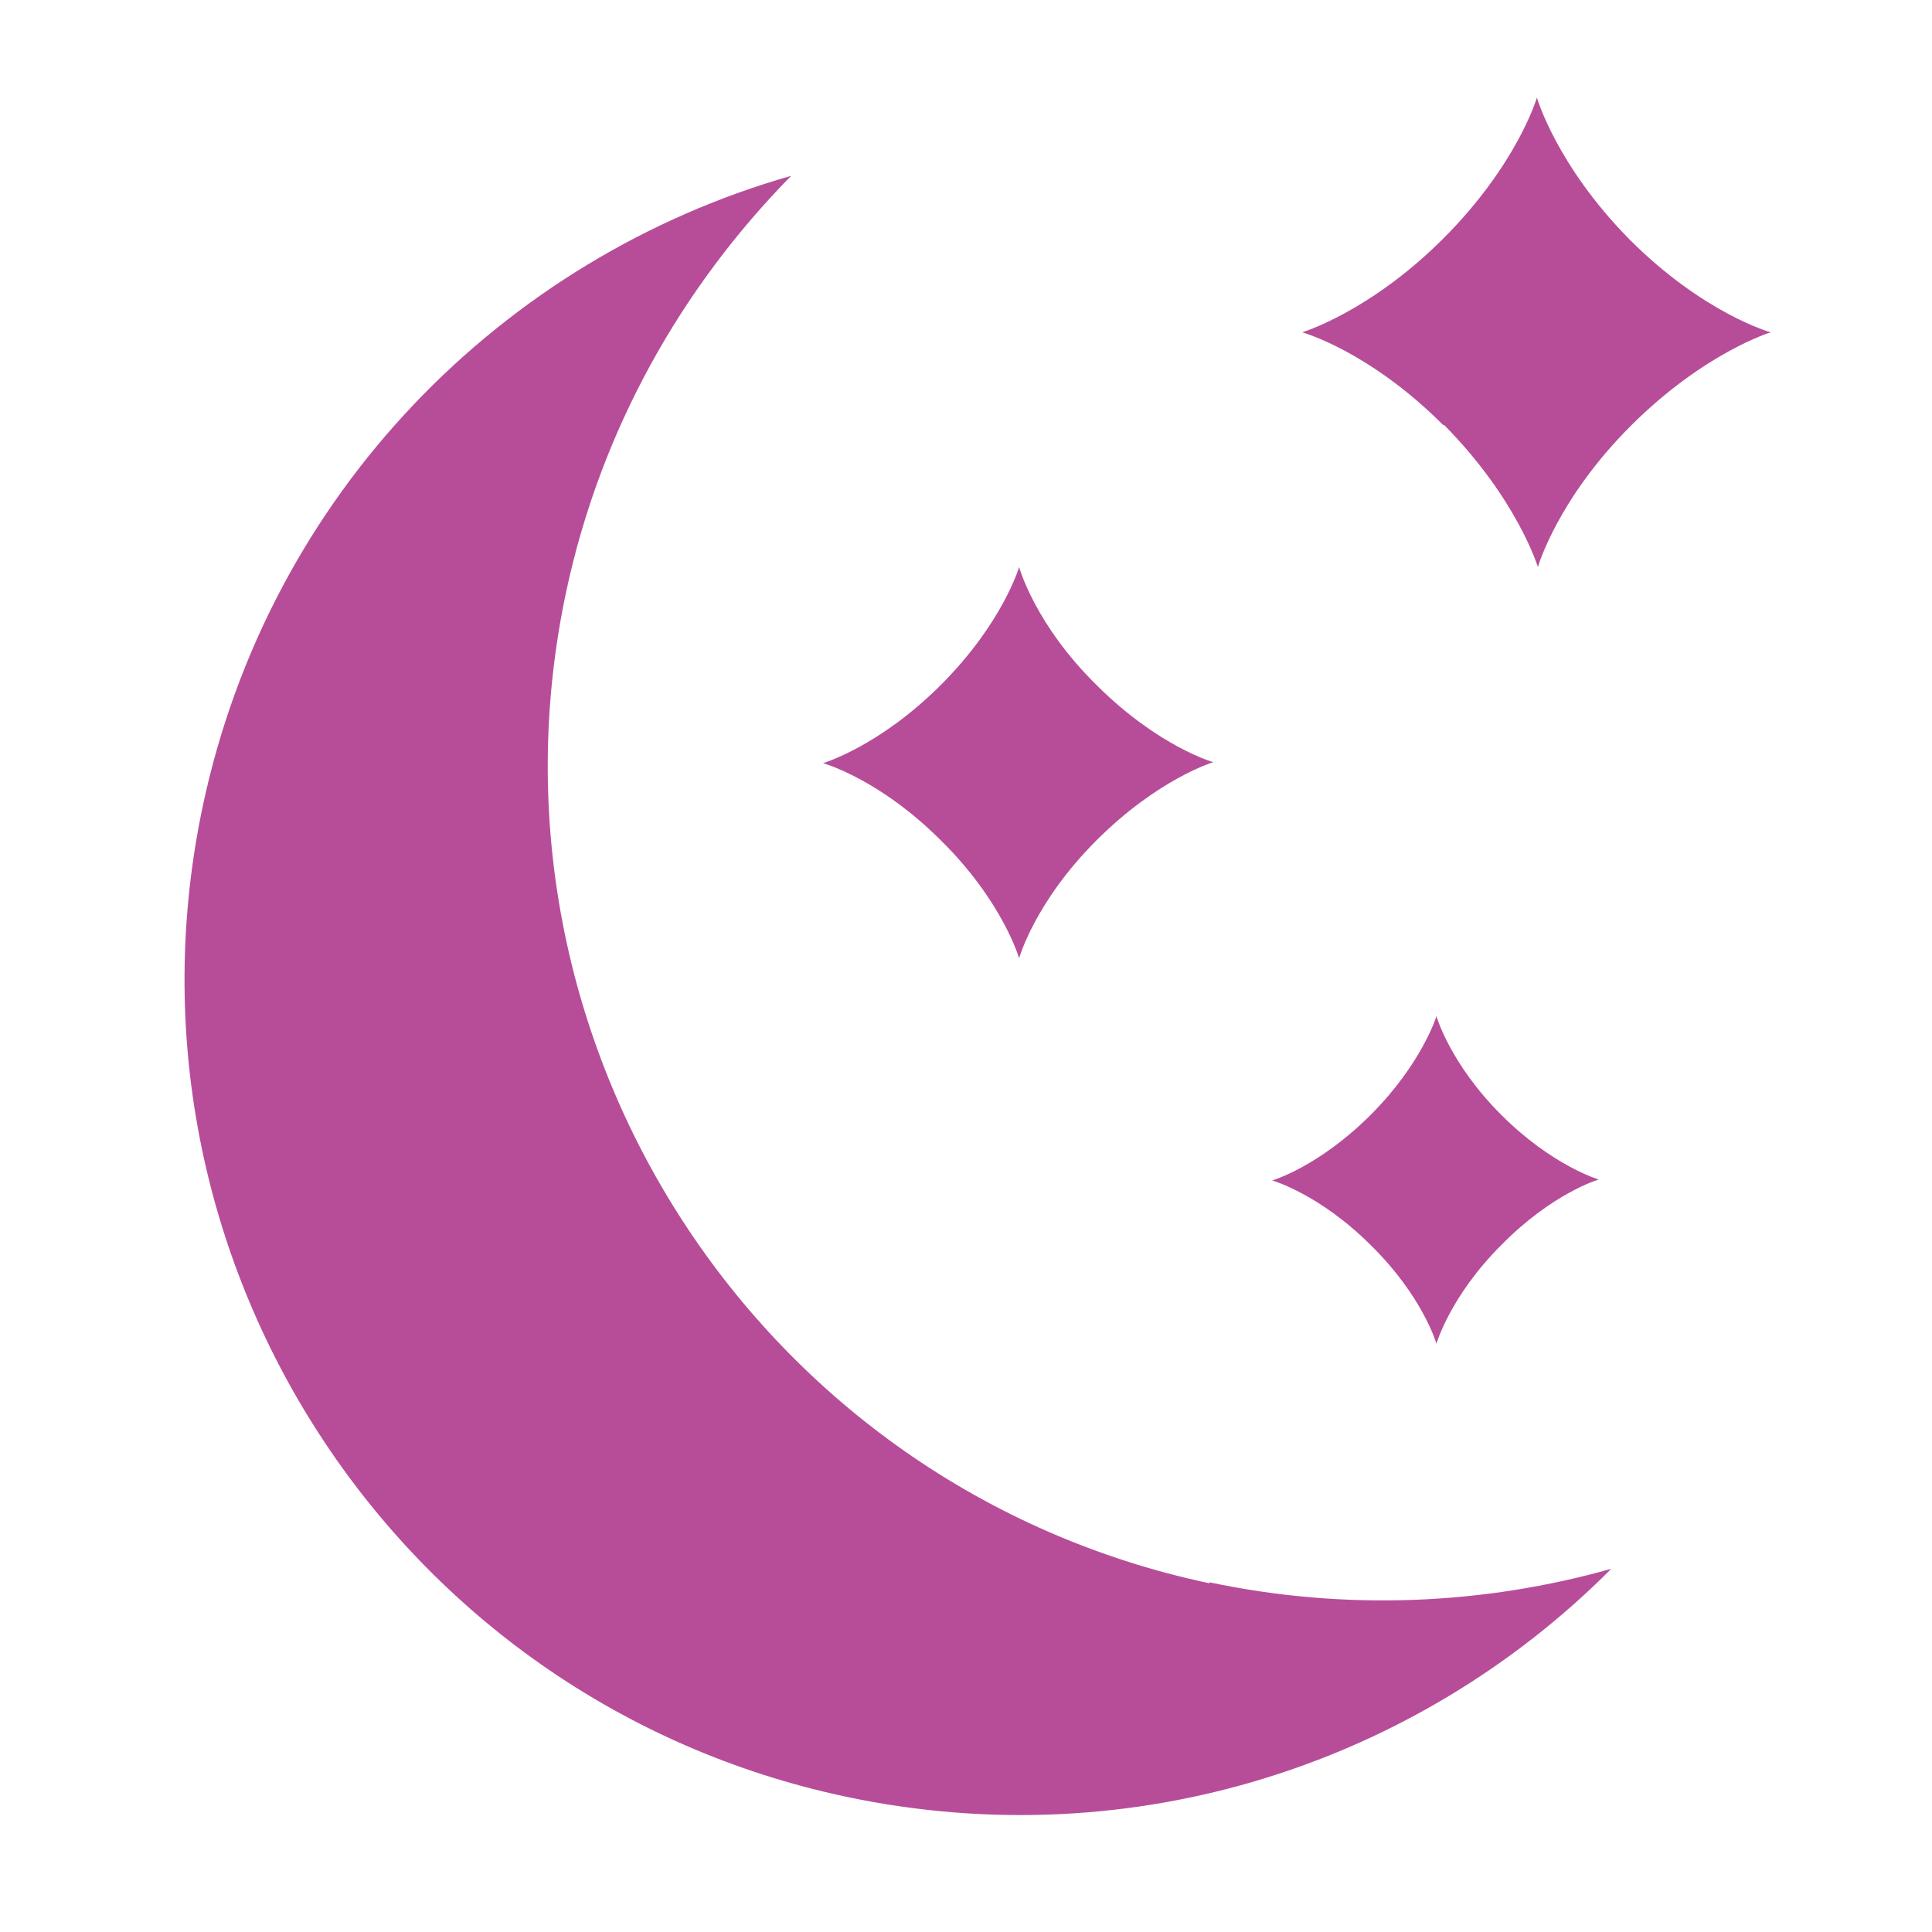 <svg xmlns="http://www.w3.org/2000/svg" id="Layer_1" data-name="Layer 1" version="1.1" viewBox="0 0 200 200"><defs><style> .cls-1 { fill: #b74d99; stroke-width: 0px; } </style></defs><path class="cls-1" d="M125.2,163.9c-46.7-9.9-76.5-55.9-66.6-102.6,3.6-16.9,12-31.6,23.3-43.1-29.8,8.5-54,32.8-60.9,65.2-9.9,46.7,19.9,92.7,66.6,102.6,29.8,6.3,59.2-3.5,79.2-23.6-13.1,3.7-27.4,4.4-41.6,1.4Z"></path><path class="cls-1" d="M141.9,128.9c-5.3-5.3-10.2-6.7-10.2-6.7,0,0,4.8-1.4,10.2-6.8,5.3-5.3,6.8-10.2,6.8-10.2,0,0,1.4,4.9,6.7,10.2,5.3,5.3,10.1,6.7,10.1,6.7,0,0-4.8,1.4-10.1,6.8-5.3,5.3-6.7,10.2-6.7,10.2,0,0-1.4-4.9-6.8-10.2Z"></path><path class="cls-1" d="M97.4,87c-6.4-6.4-12.2-8-12.2-8,0,0,5.8-1.7,12.2-8.1,6.4-6.4,8.1-12.2,8.1-12.2,0,0,1.6,5.9,8,12.2,6.4,6.4,12.1,8,12.1,8,0,0-5.7,1.7-12.1,8.1-6.4,6.4-8,12.2-8,12.2,0,0-1.7-5.9-8.1-12.2Z"></path><path class="cls-1" d="M149.4,44c-7.7-7.7-14.6-9.6-14.6-9.6,0,0,7-2.1,14.6-9.7,7.7-7.7,9.7-14.6,9.7-14.6,0,0,2,7,9.6,14.7,7.7,7.7,14.6,9.6,14.6,9.6,0,0-6.9,2.1-14.5,9.7s-9.6,14.6-9.6,14.6c0,0-2.1-7-9.7-14.7Z"></path></svg>